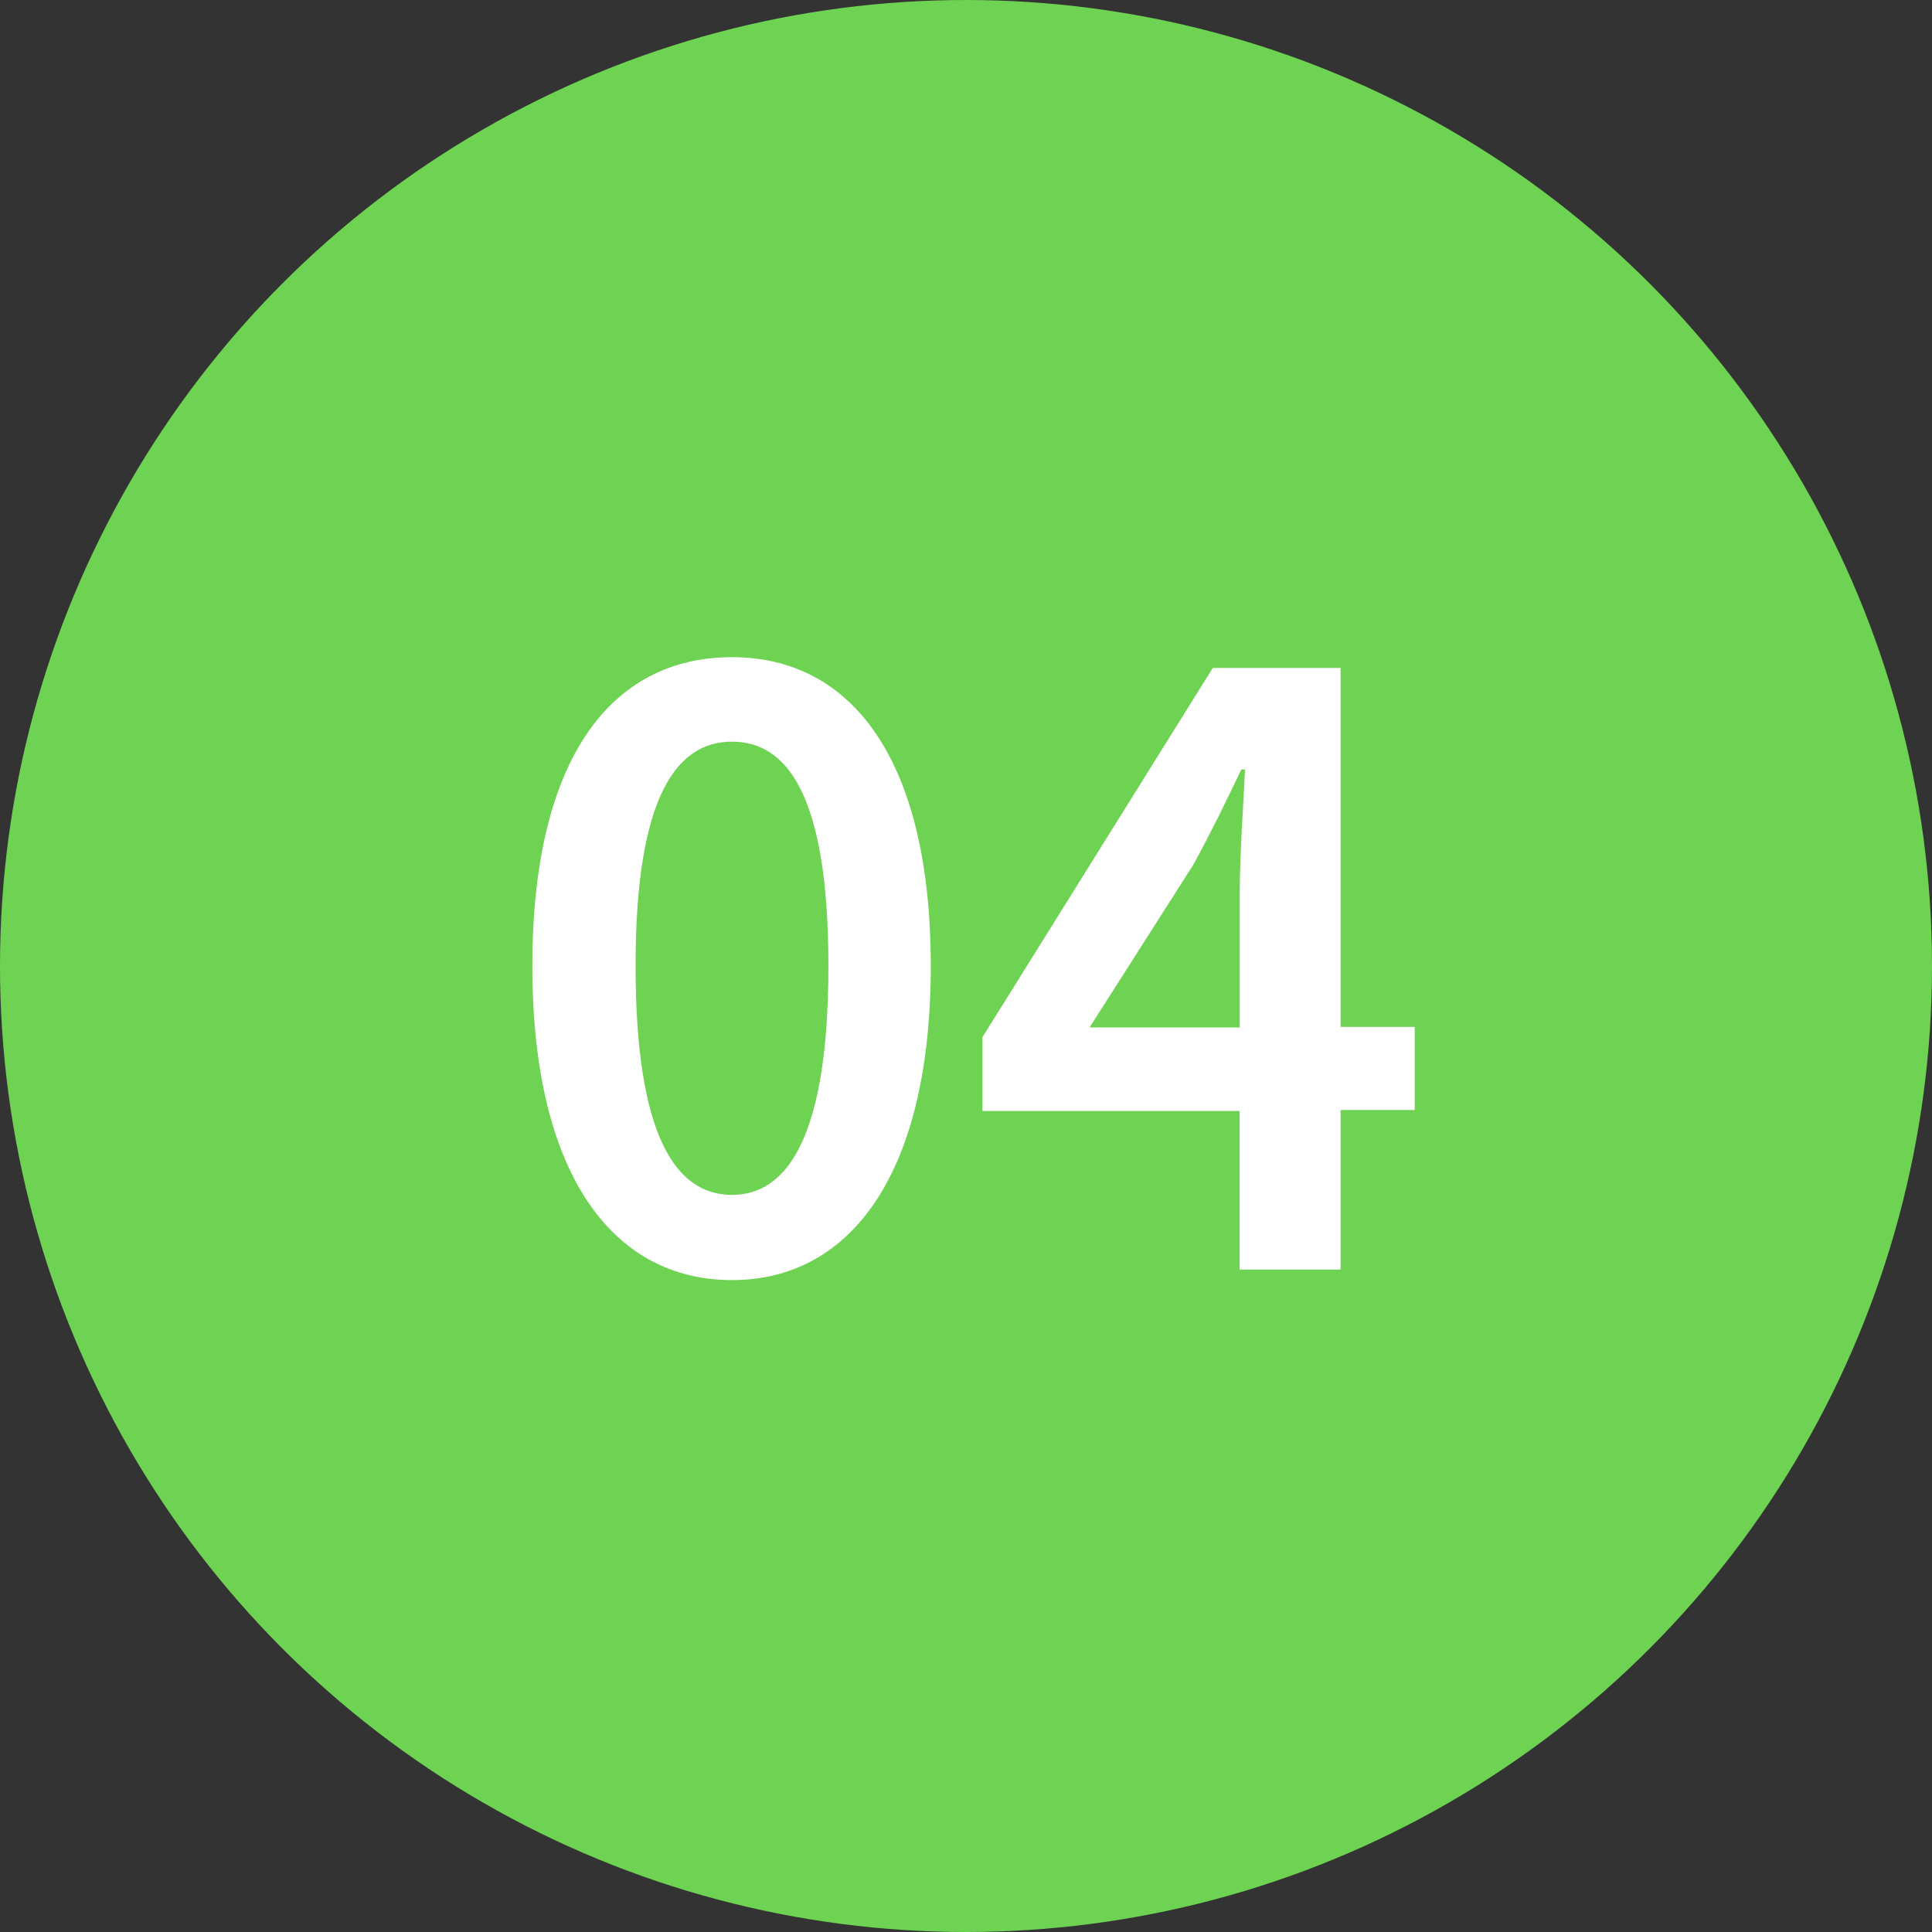 <svg id="レイヤー_1" data-name="レイヤー 1" xmlns="http://www.w3.org/2000/svg" viewBox="0 0 136.06 136.06"><rect x="0" y="0" width="136.06" height="136.06" fill="#333333" stroke="none"/><defs><style>.cls-1{fill:#6ed252;}.cls-2{fill:#fff;}</style></defs><title>名称未設定-3</title><circle class="cls-1" cx="68.03" cy="68.03" r="68.03"/><path class="cls-2" d="M468.58,977.87c8.43,0,14,7.22,14,21.75s-5.58,22.12-14,22.12-14.06-7.48-14.06-22.12S460.09,977.87,468.58,977.87Zm0,37.87c3.9,0,6.79-4.11,6.79-16.12s-2.9-15.8-6.79-15.8-6.79,3.84-6.79,15.8S464.62,1015.74,468.58,1015.74Z" transform="translate(-417.03 -931.59)"/><path class="cls-2" d="M486.22,1004.63l16.22-26h9v25.28h5.22v5.85h-5.22V1021h-7.11v-11.17H486.22v-5.16Zm18.12-.68v-9.69c0-2.37.26-6.11,0.37-8.48h-0.26c-1.05,2.21-2.16,4.48-3.37,6.69l-7.32,11.48h10.59Z" transform="translate(-417.03 -931.59)"/></svg>